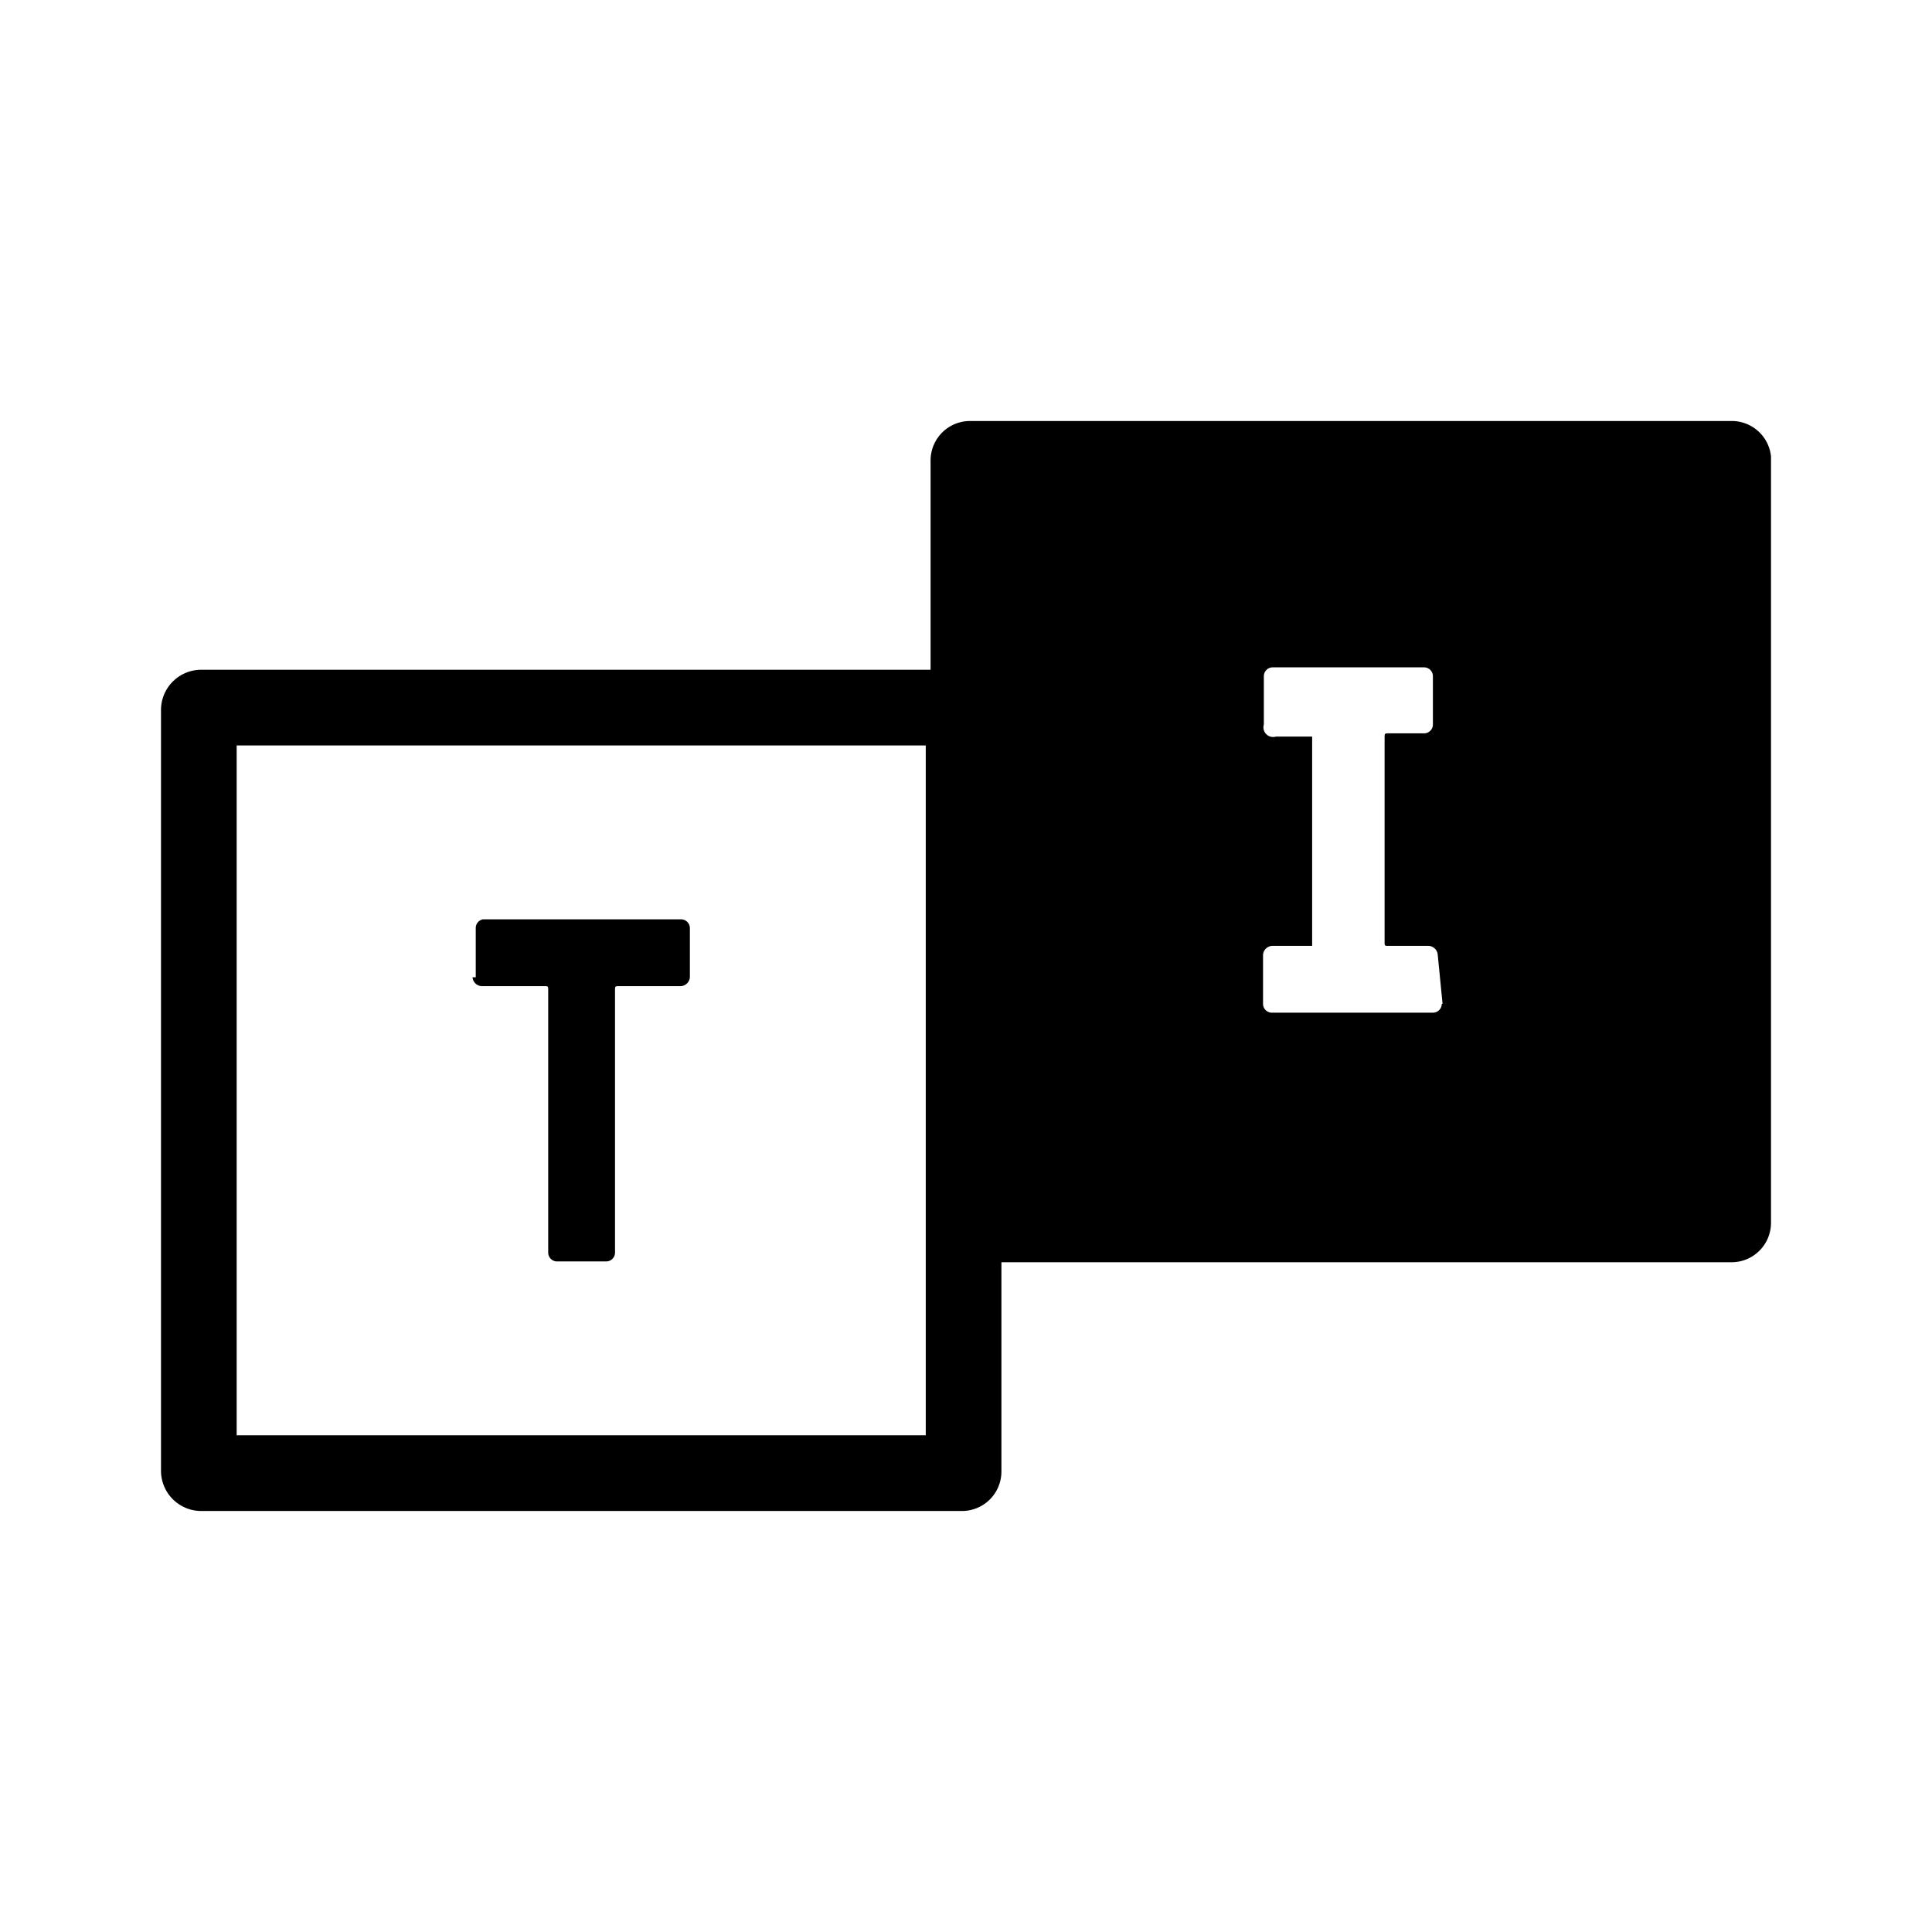 <svg fill="currentColor" viewBox="0 0 24 24" width="1em" height="1em"><path fill="none" d="M0,0H24V24H0Z"/><path fill-rule="evenodd" d="M21.5,5.23H12.06a.49.49,0,0,0-.5.49h0V8.32H2.5a.5.5,0,0,0-.5.5H2v9.45a.5.5,0,0,0,.49.5h9.45a.49.49,0,0,0,.5-.49h0v-2.6H21.5a.49.49,0,0,0,.5-.49h0V5.67A.49.49,0,0,0,21.5,5.23Zm-10,12.6H2.94V9.26H11.5Zm6.41-5.36a.11.11,0,0,1-.11.11h-2a.11.11,0,0,1-.11-.11v-.61a.12.12,0,0,1,.11-.11h.5s0,0,0-.05V9.21c0-.06,0-.06,0-.06h-.45A.12.12,0,0,1,15.7,9v-.6a.11.11,0,0,1,.11-.11h1.88a.11.11,0,0,1,.11.11V9a.11.11,0,0,1-.11.11h-.44c-.05,0-.05,0-.05.06V11.7c0,.05,0,.05.05.05h.5a.12.12,0,0,1,.11.11l.06.61Zm-12-.33v-.61A.11.11,0,0,1,6,11.42H8.46a.11.11,0,0,1,.11.11v.61h0a.12.12,0,0,1-.11.11H7.7c-.06,0-.06,0-.06.05v3.26a.11.11,0,0,1-.11.11H6.92a.11.11,0,0,1-.11-.11V12.3c0-.05,0-.05-.06-.05H6A.12.12,0,0,1,5.87,12.14Z"/></svg>